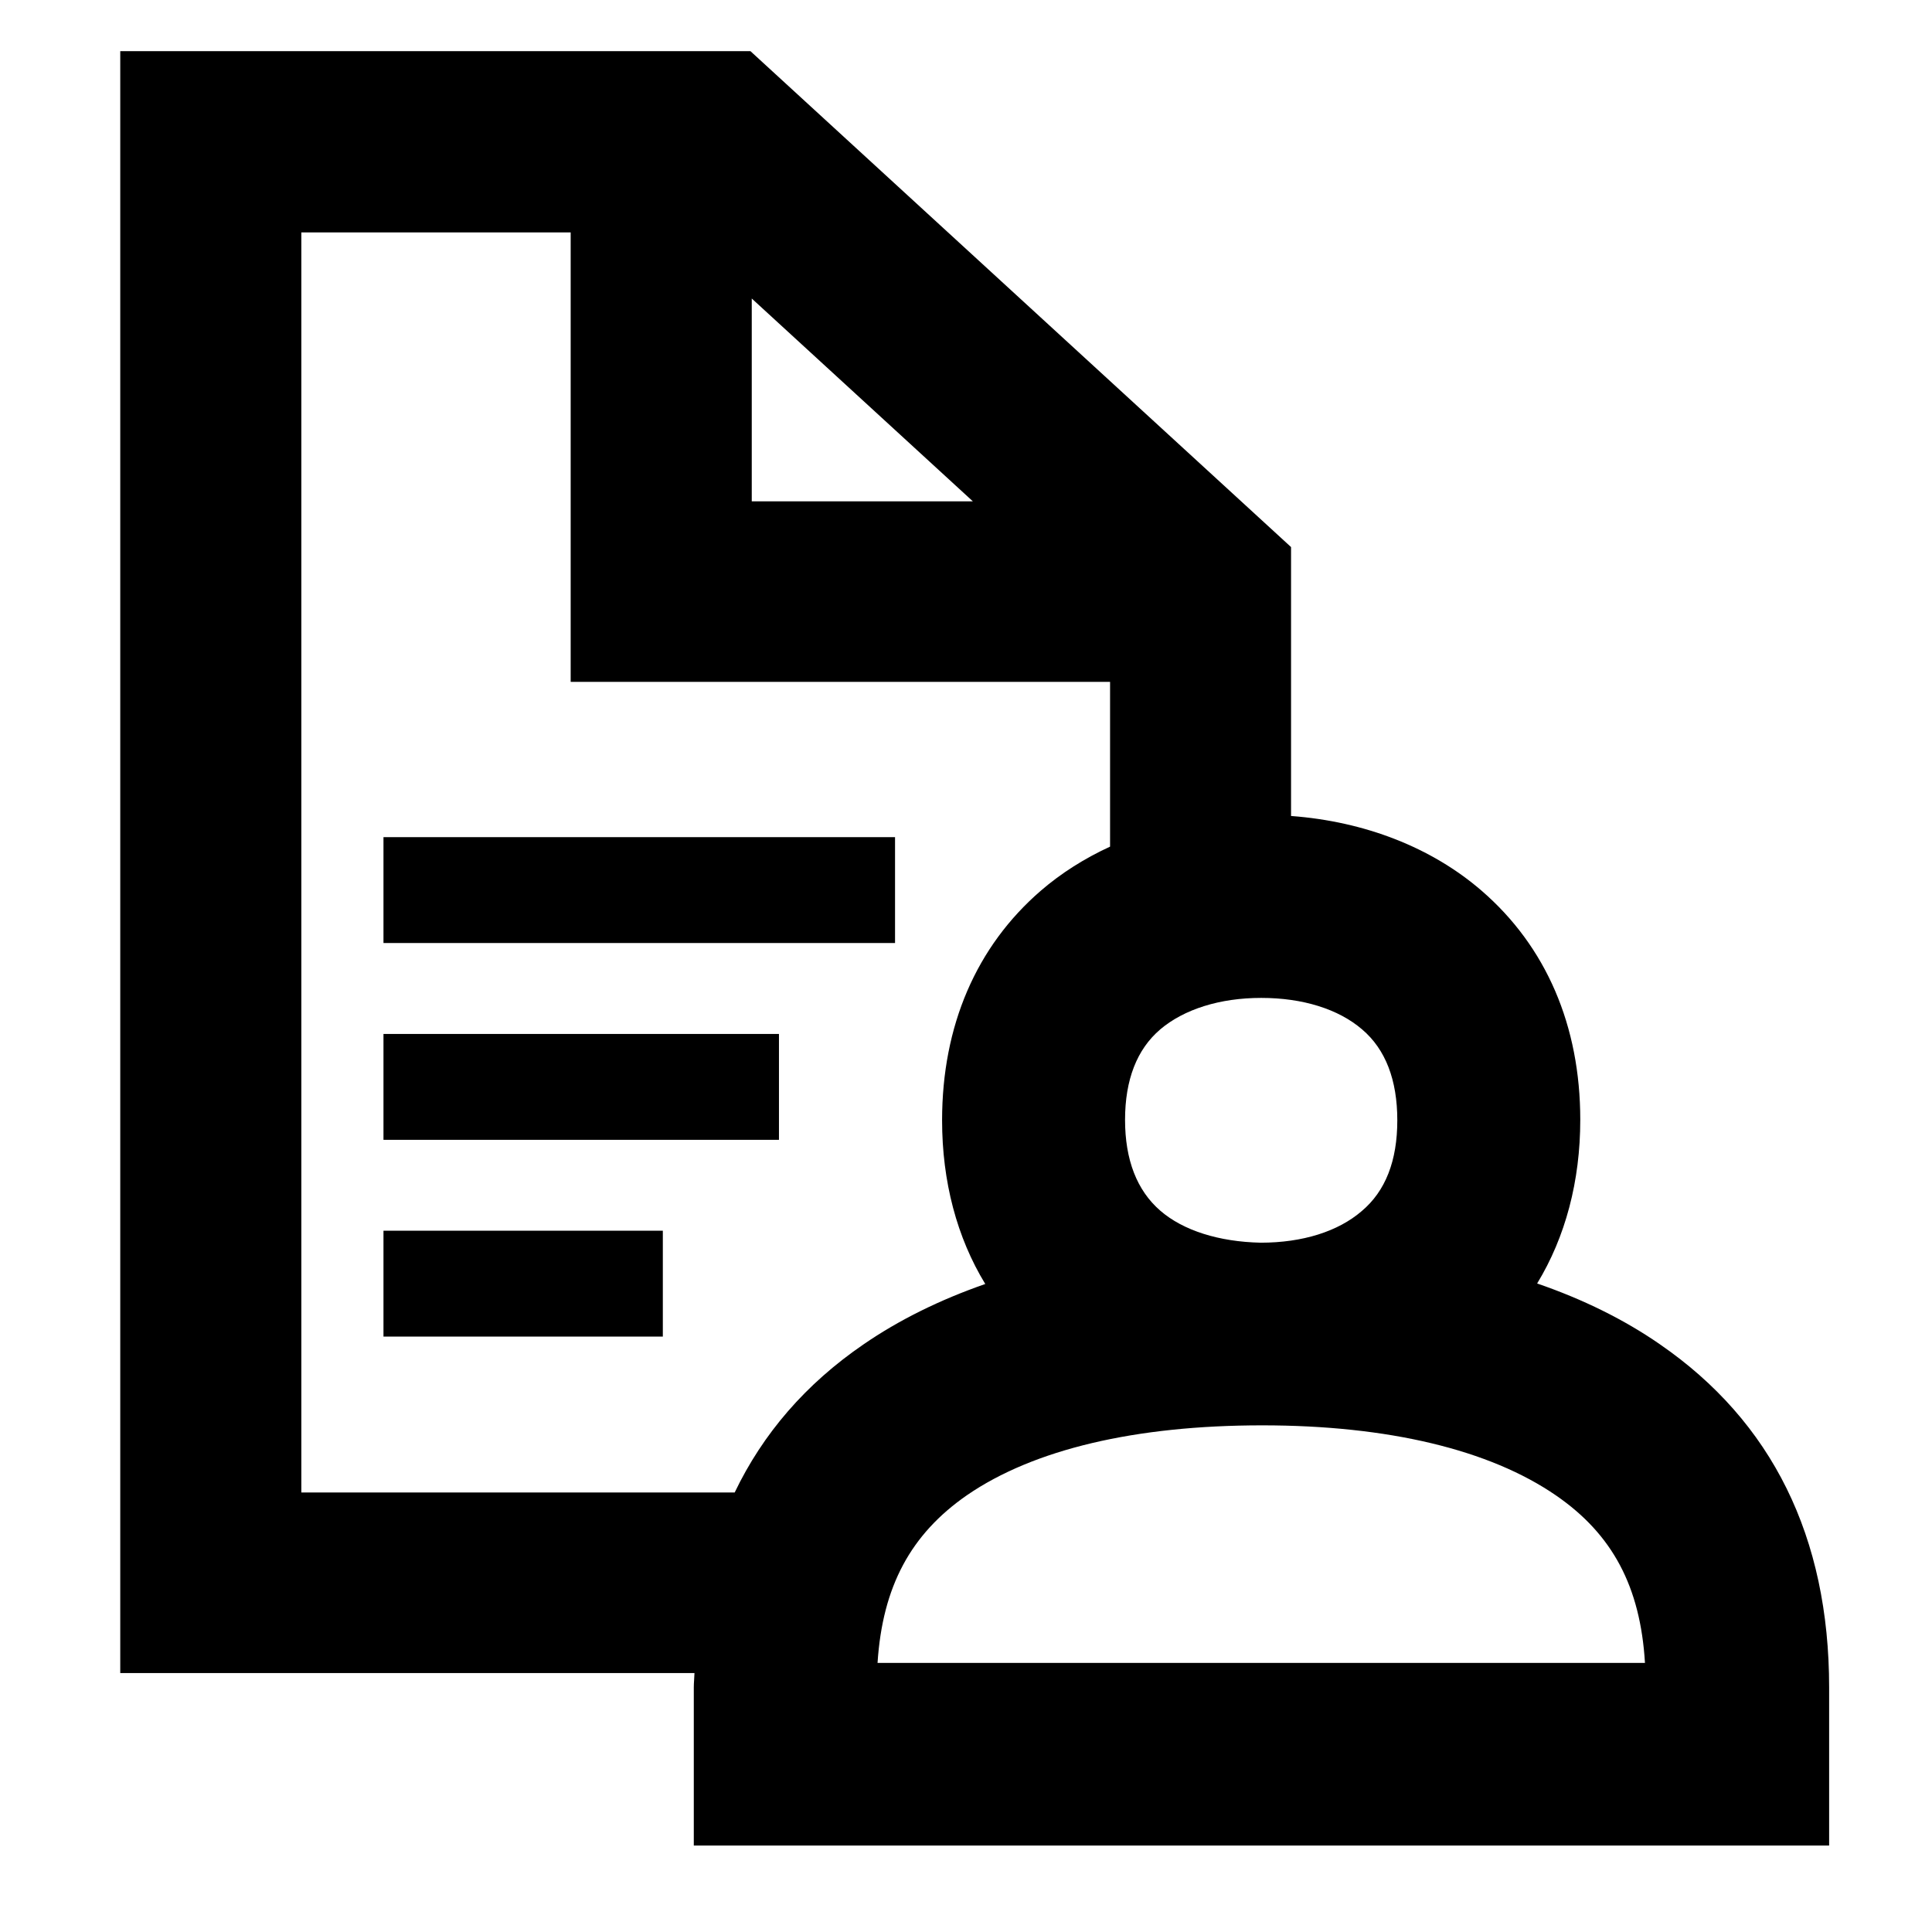 <?xml version="1.0" encoding="UTF-8" standalone="no"?>
<svg xmlns="http://www.w3.org/2000/svg" fill="none" height="37" viewBox="0 0 37 37" width="37">
<g clip-path="url(#clip0_6448_25258)">
<path d="M31.785 25.742C31.107 25.273 30.321 24.884 29.438 24.58C29.98 23.69 30.264 22.619 30.264 21.445C30.264 19.643 29.61 18.125 28.373 17.057C27.416 16.23 26.137 15.732 24.725 15.627V10.477L14.372 0.98H2.303V32.041H13.3C13.298 32.134 13.287 32.222 13.287 32.317V35.344H35.03V32.317C35.03 29.436 33.939 27.224 31.786 25.743L31.785 25.742ZM22.217 19.716C22.678 19.326 23.365 19.111 24.154 19.111C24.949 19.111 25.635 19.325 26.088 19.716C26.534 20.096 26.76 20.681 26.76 21.455C26.76 22.229 26.535 22.811 26.077 23.195C25.626 23.584 24.946 23.799 24.145 23.799C23.342 23.782 22.658 23.565 22.221 23.186C21.773 22.798 21.546 22.212 21.546 21.446C21.546 20.68 21.773 20.096 22.217 19.717V19.716ZM14.397 5.717L18.631 9.601H14.397V5.717ZM14.07 28.583H5.771V4.451H10.929V13.059H21.259V16.214C20.772 16.438 20.326 16.719 19.934 17.057C18.697 18.125 18.042 19.645 18.042 21.455C18.042 22.629 18.326 23.7 18.869 24.59C17.992 24.895 17.208 25.284 16.532 25.75C15.431 26.505 14.612 27.453 14.07 28.583ZM16.806 31.847C16.901 30.383 17.441 29.381 18.521 28.633C19.793 27.759 21.737 27.297 24.172 27.297C26.58 27.297 28.528 27.762 29.803 28.642C30.88 29.385 31.415 30.385 31.503 31.847L16.806 31.847ZM17.141 18.06H7.344V16.032H17.141V18.06ZM14.918 21.829H7.344V19.801H14.918V21.829ZM12.694 25.597H7.344V23.569H12.694V25.597Z" fill="black"/>
</g>
<defs>
<clipPath id="clip0_6448_25258">
<rect fill="white" height="36" transform="translate(0.666 0.164)" width="36"/>
</clipPath>
</defs>
</svg>
